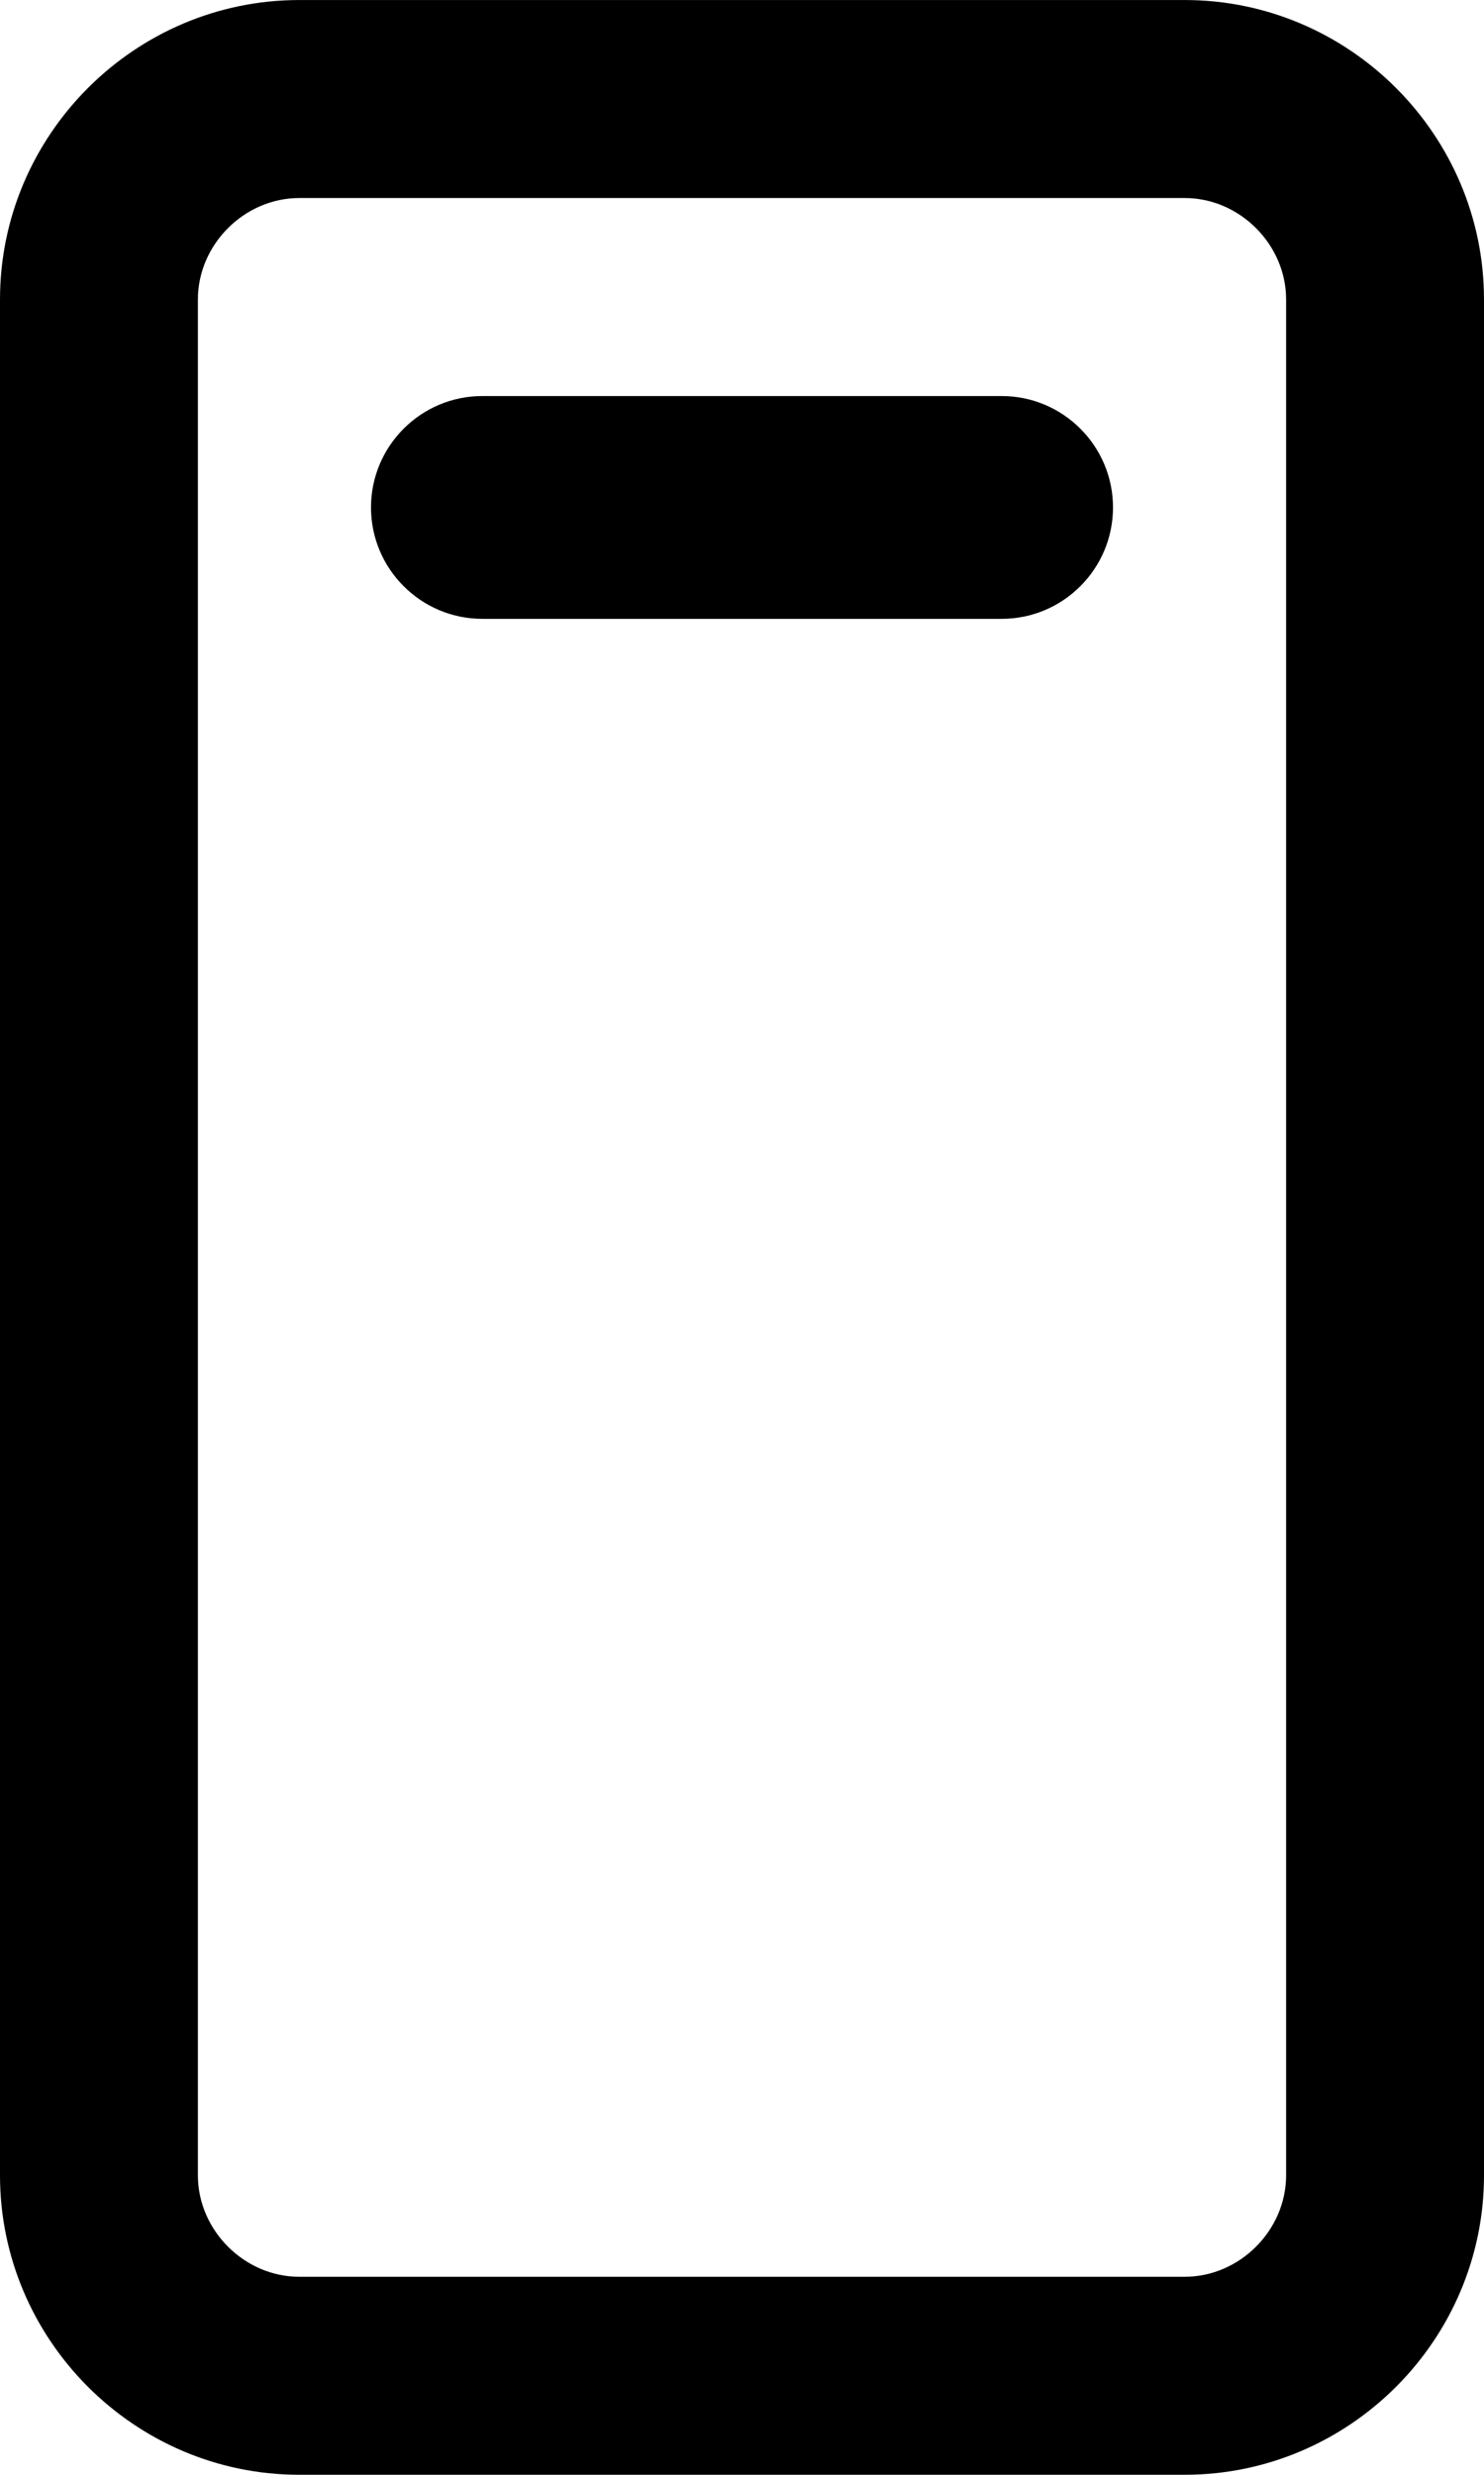 <?xml version="1.0" encoding="UTF-8"?>
<svg id="_レイヤー_1" data-name="レイヤー_1" xmlns="http://www.w3.org/2000/svg" width="3mm" height="5mm" version="1.1" viewBox="0 0 8.504 14.173">
  <!-- Generator: Adobe Illustrator 29.5.1, SVG Export Plug-In . SVG Version: 2.1.0 Build 141)  -->
  <path d="M1.134,1.715c0-.315.266-.581.581-.581h5.074c.315,0,.581.266.581.581v10.743c0,.315-.266.581-.581.581H1.715c-.315,0-.581-.266-.581-.581V1.715M0,1.715v10.743c0,.943.772,1.715,1.715,1.715h5.074c.943,0,1.715-.772,1.715-1.715V1.715c0-.943-.772-1.715-1.715-1.715H1.715C.772,0,0,.772,0,1.715h0Z"/>
  <path d="M6.378,2.906c0-.352-.286-.638-.638-.638h-2.976c-.352,0-.638.286-.638.638,0,.352.286.638.638.638h2.976c.352,0,.638-.286.638-.638Z"/>
</svg>
